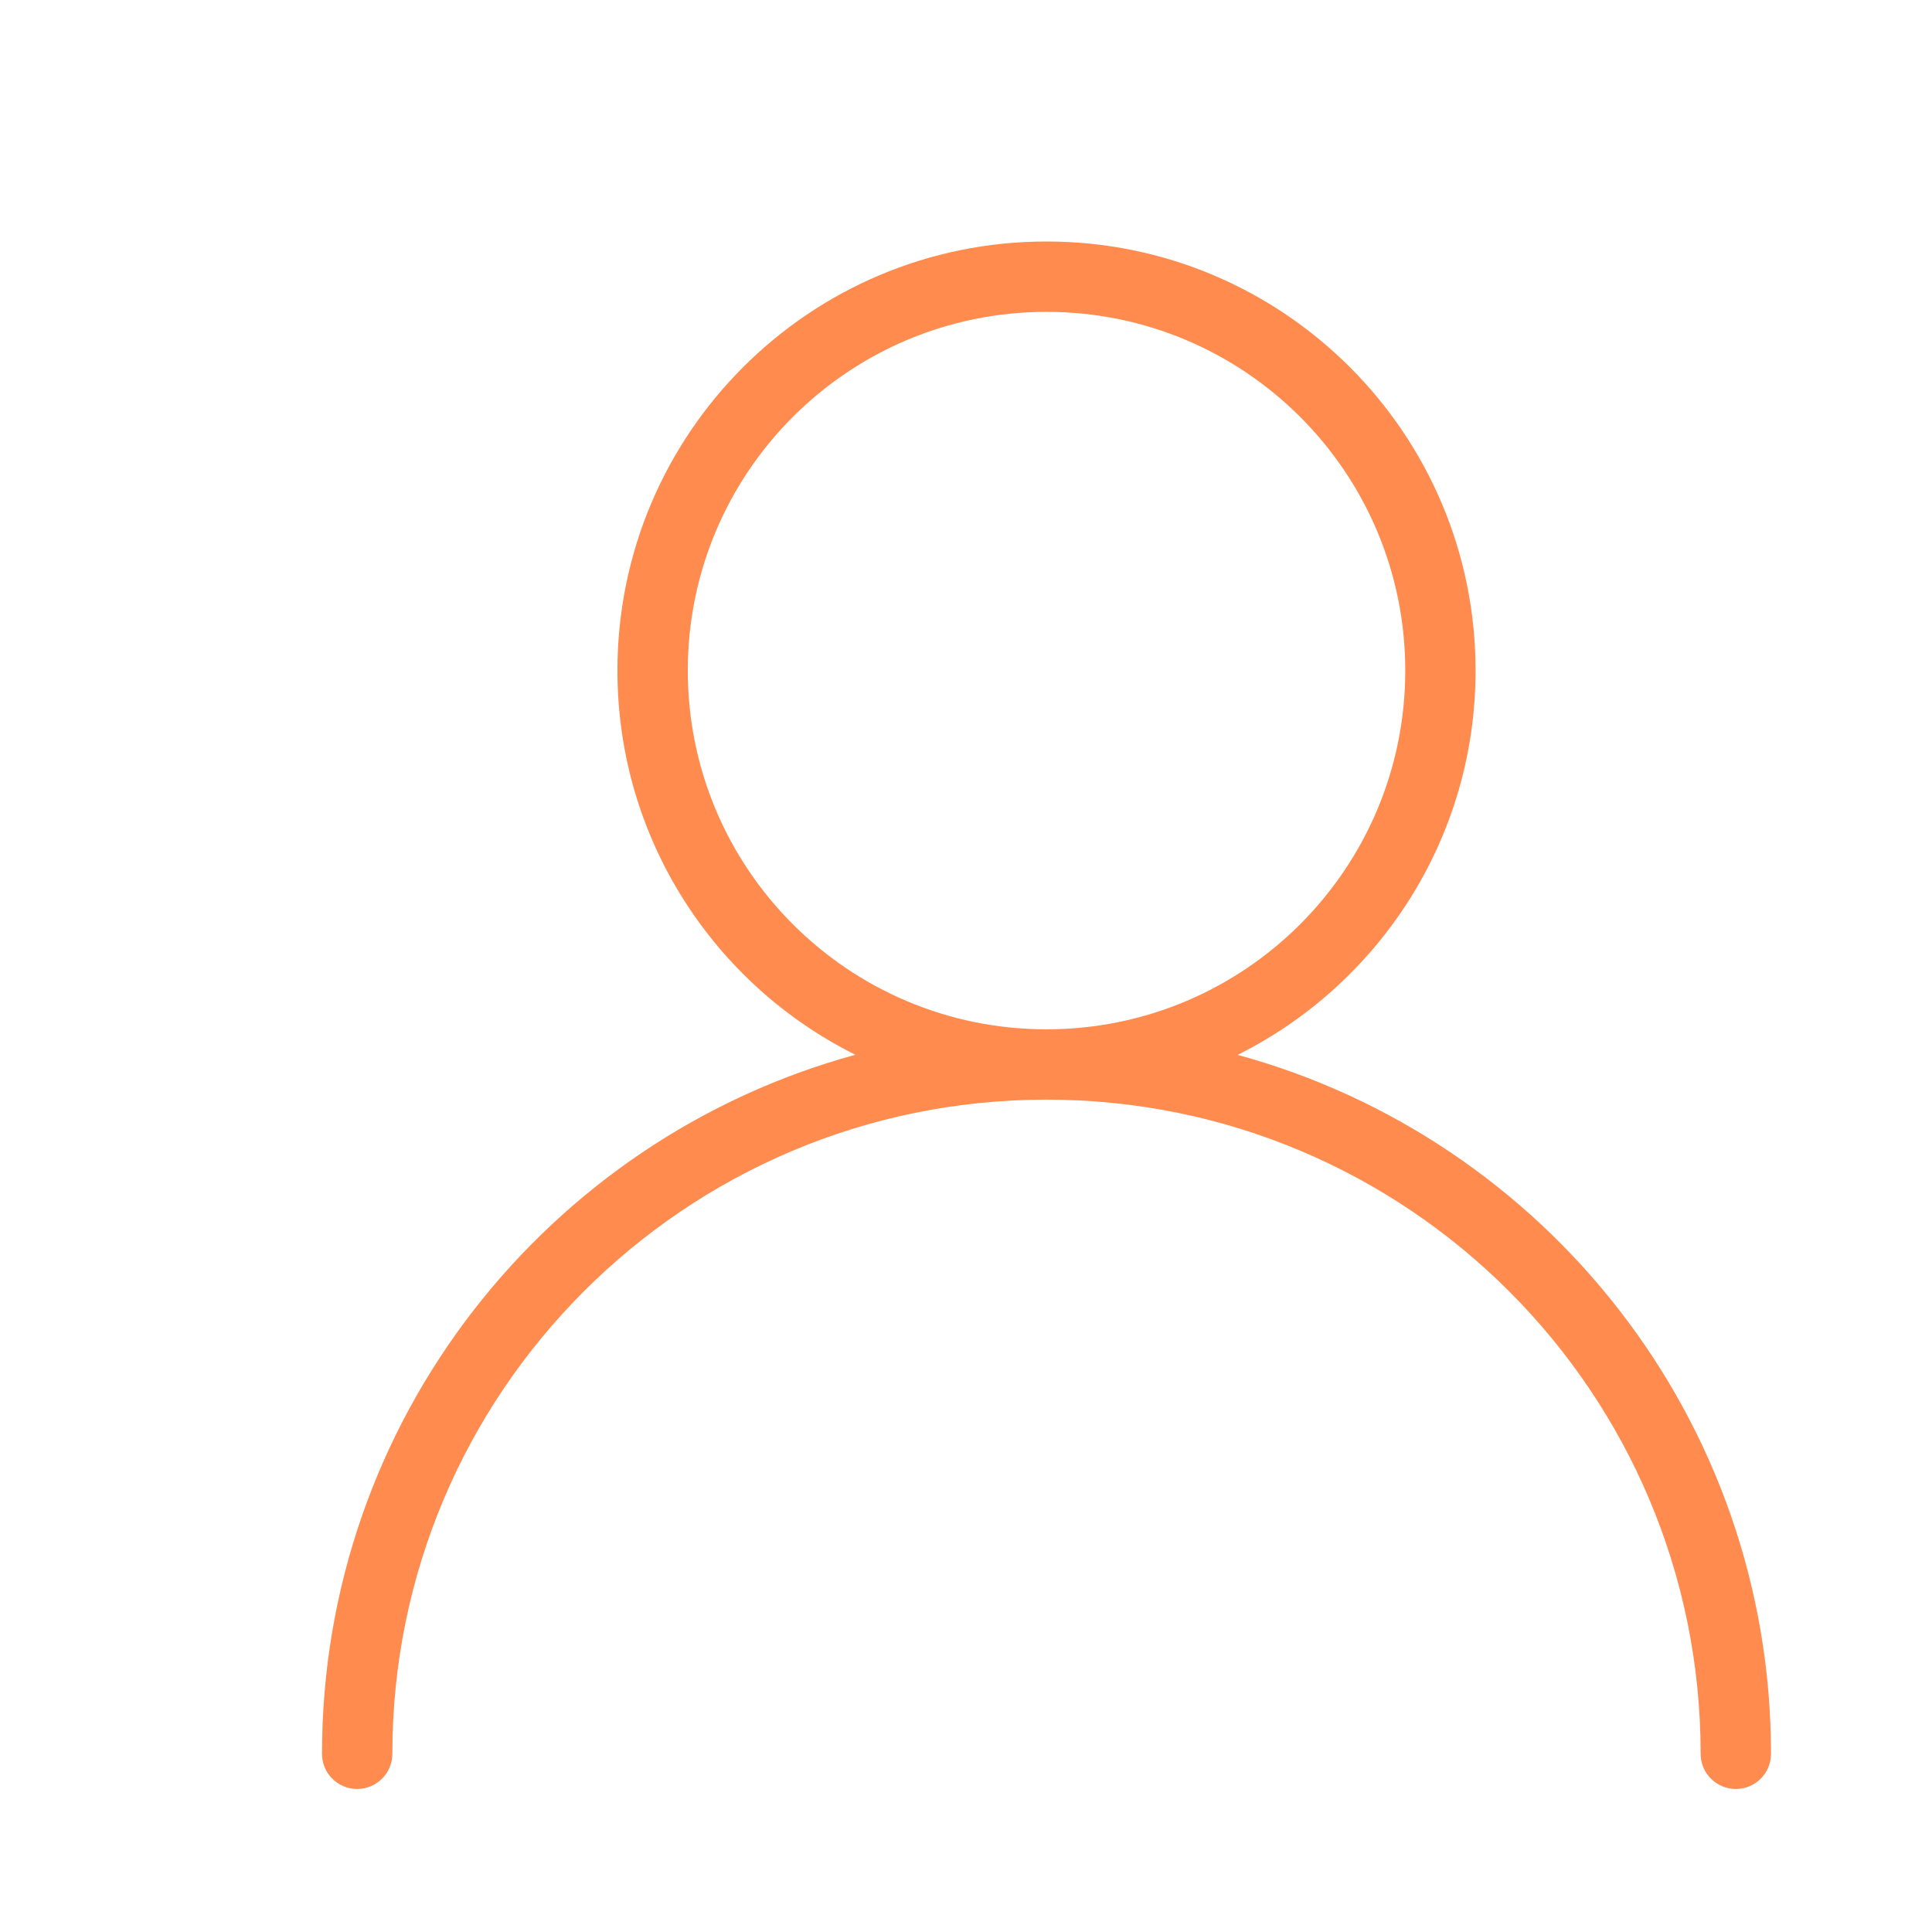 <svg width="36" height="36" viewBox="0 0 36 36" fill="none" xmlns="http://www.w3.org/2000/svg">
<path d="M19.5 4.5C23.916 4.5 27.495 8.08 27.495 12.495C27.495 15.631 25.689 18.346 23.061 19.656C28.789 21.217 33 26.456 33 32.68C33 33.042 32.707 33.335 32.345 33.335C31.983 33.335 31.689 33.042 31.689 32.68C31.689 25.948 26.232 20.49 19.5 20.49C12.768 20.49 7.311 25.948 7.311 32.68C7.311 33.042 7.017 33.335 6.655 33.335C6.293 33.335 6 33.042 6 32.68C6 26.456 10.211 21.217 15.939 19.654C13.311 18.346 11.505 15.631 11.505 12.495C11.505 8.08 15.084 4.5 19.5 4.5ZM19.5 5.811C15.808 5.811 12.816 8.803 12.816 12.495C12.816 16.187 15.808 19.18 19.5 19.18C23.192 19.18 26.185 16.187 26.185 12.495C26.185 8.803 23.192 5.811 19.5 5.811Z" fill="#FF8B4E"/>
</svg>
